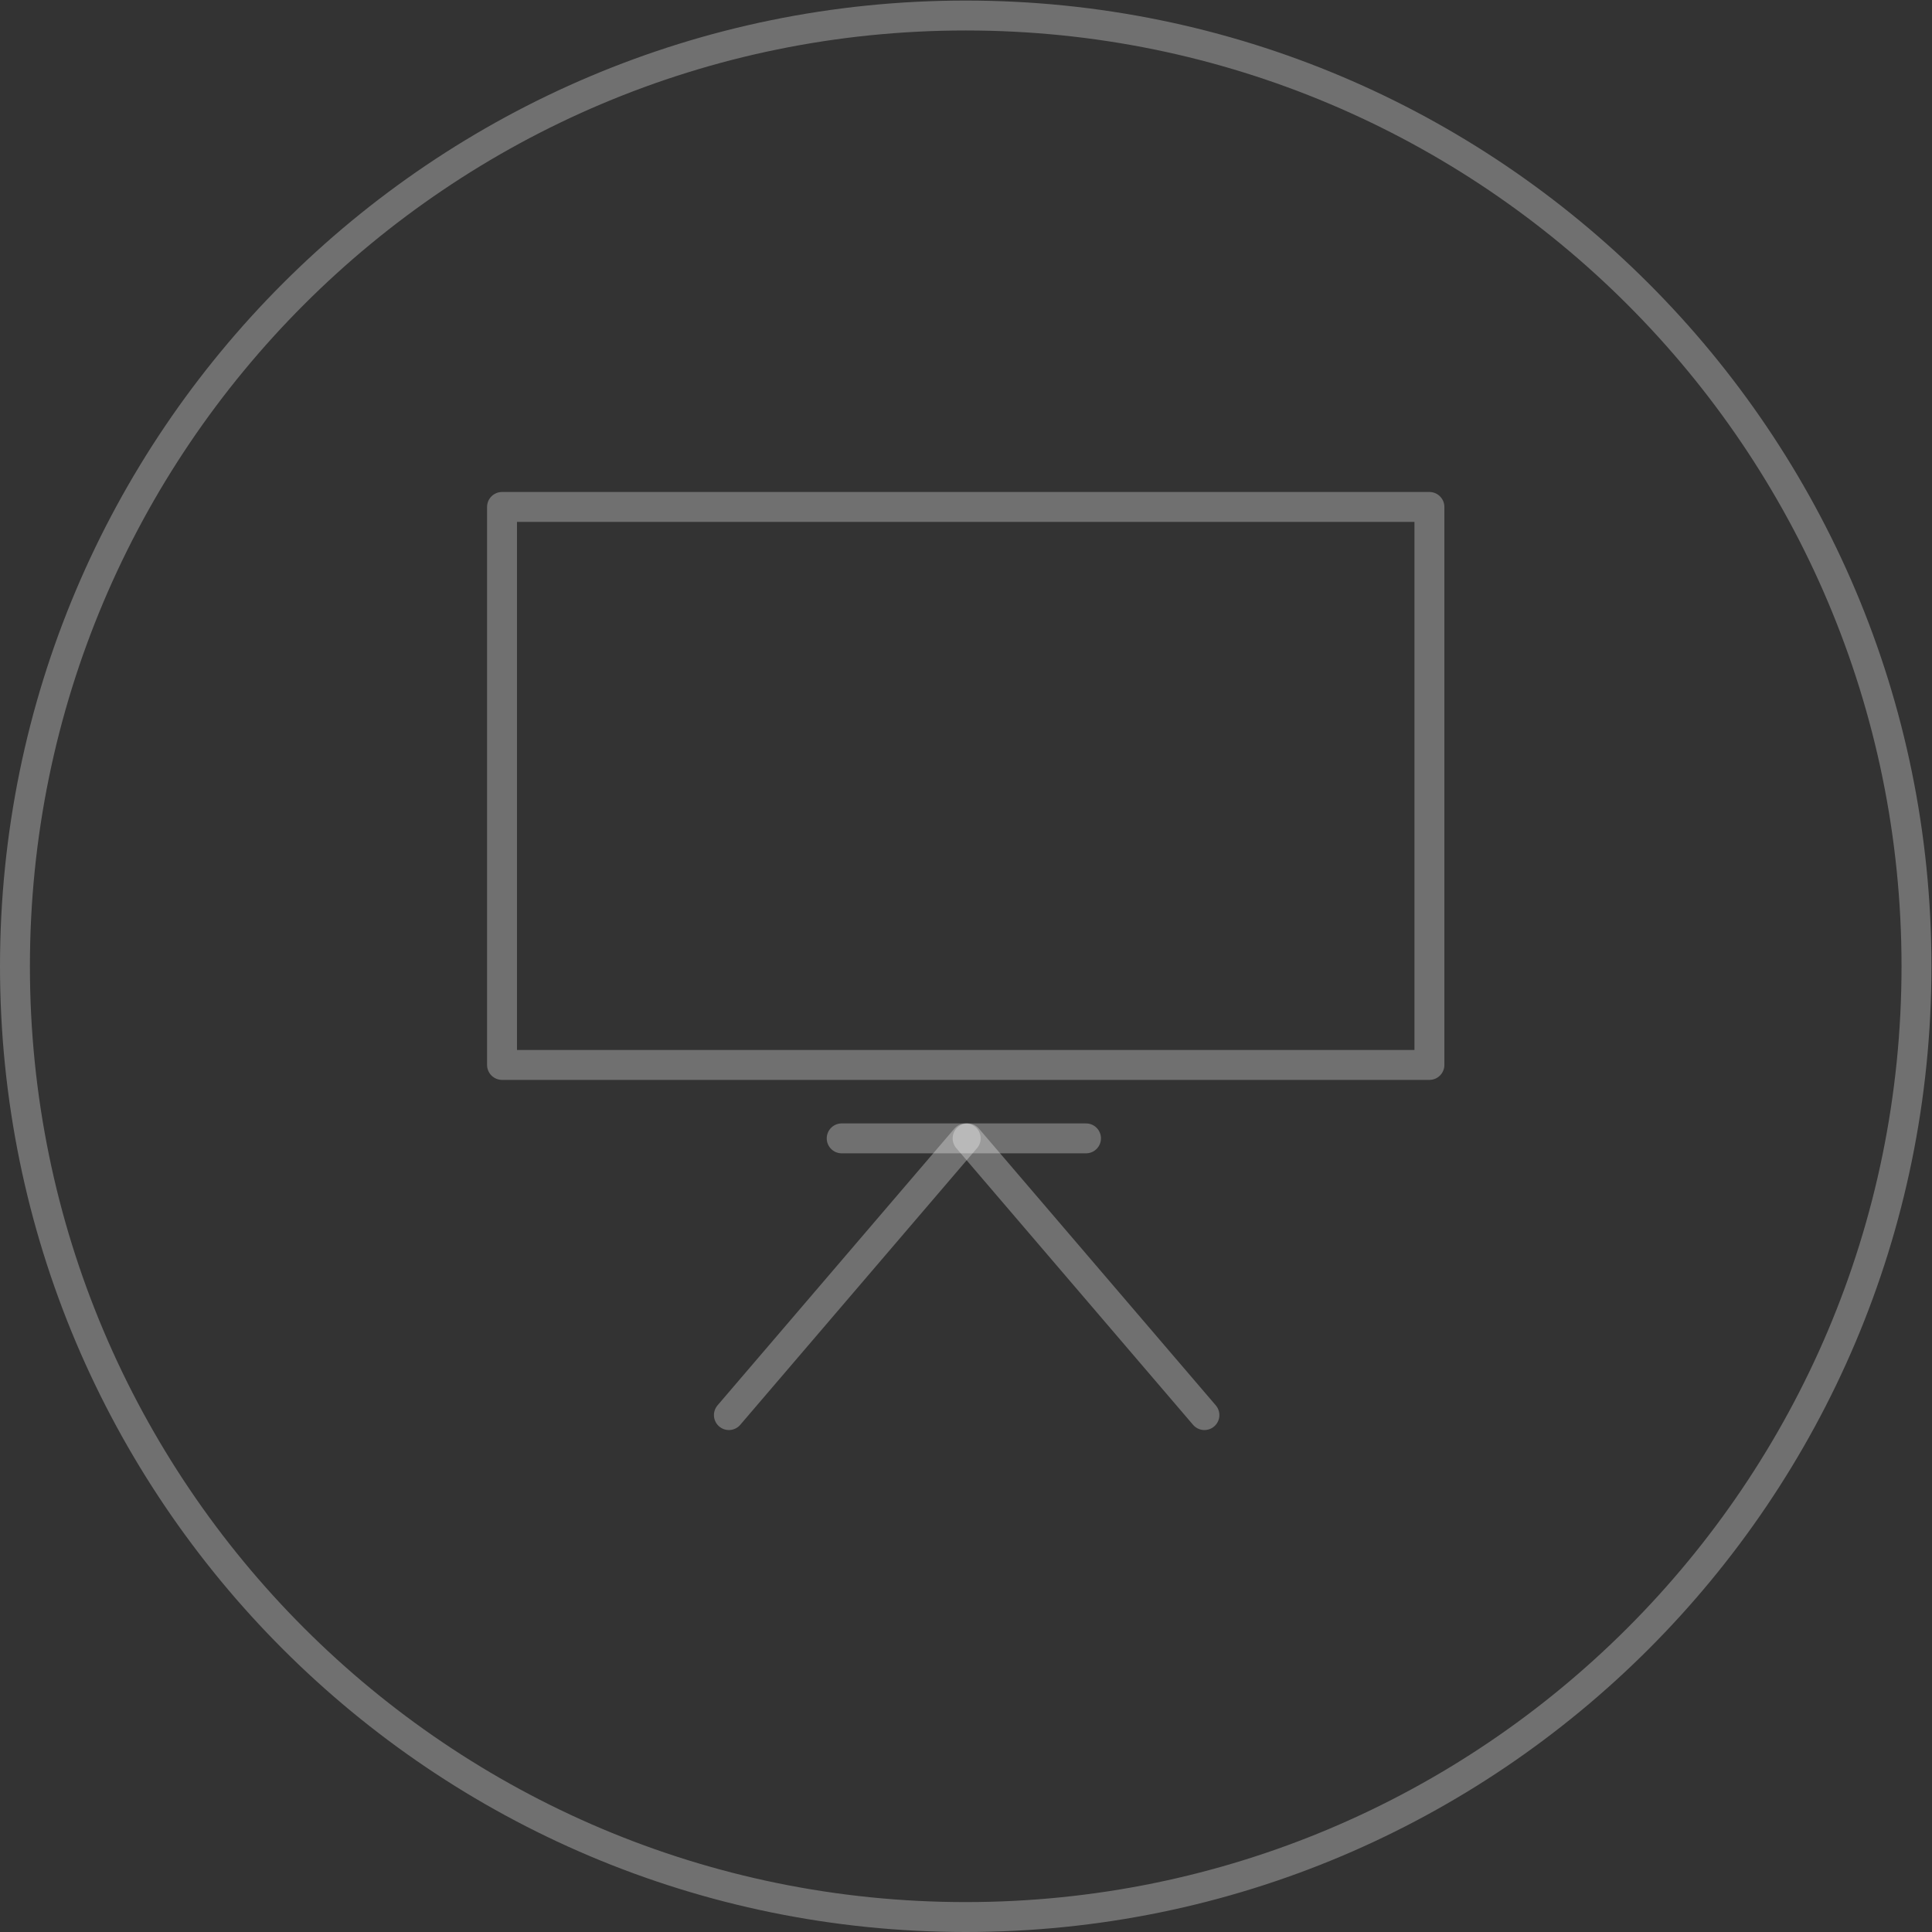 <?xml version="1.0" encoding="UTF-8" standalone="no"?>
<svg
   xmlns:dc="http://purl.org/dc/elements/1.1/"
   xmlns:cc="http://creativecommons.org/ns#"
   xmlns:rdf="http://www.w3.org/1999/02/22-rdf-syntax-ns#"
   xmlns:svg="http://www.w3.org/2000/svg"
   xmlns="http://www.w3.org/2000/svg"
   viewBox="0 0 172.173 172.173"
   height="172.173"
   width="172.173"
   xml:space="preserve"
   id="svg2"
   version="1.1"><rect x="0" y="0" width="172.173" height="172.173" fill="#333333" stroke="none"/><defs
     id="defs6" /><g
     transform="matrix(1.333,0,0,-1.333,0,172.173)"
     id="g10"><g
       transform="scale(0.1)"
       id="g12"><path
         id="path14"
         style="fill:none;stroke:#ffffff;stroke-width:20;stroke-linecap:round;stroke-linejoin:round;stroke-miterlimit:10;stroke-dasharray:none;stroke-opacity:0.30"
         d="m 955.625,579.672 h -620 v 373.039 h 620 z" /><path
         id="path16"
         style="fill:none;stroke:#ffffff;stroke-width:20;stroke-linecap:round;stroke-linejoin:round;stroke-miterlimit:10;stroke-dasharray:none;stroke-opacity:0.30"
         d="M 562.707,530.578 H 726.043" /><path
         id="path18"
         style="fill:none;stroke:#ffffff;stroke-width:20;stroke-linecap:round;stroke-linejoin:round;stroke-miterlimit:10;stroke-dasharray:none;stroke-opacity:0.30"
         d="m 645.625,530.578 -158.332,-185" /><path
         id="path20"
         style="fill:none;stroke:#ffffff;stroke-width:20;stroke-linecap:round;stroke-linejoin:round;stroke-miterlimit:10;stroke-dasharray:none;stroke-opacity:0.30"
         d="m 646.875,530.578 158.328,-185" /><path
         id="path22"
         style="fill:none;stroke:#ffffff;stroke-width:20;stroke-linecap:round;stroke-linejoin:round;stroke-miterlimit:10;stroke-dasharray:none;stroke-opacity:0.30"
         d="M 1281.25,645.625 C 1281.25,294.586 996.668,10 645.625,10 294.578,10 10,294.586 10,645.625 c 0,351.043 284.578,635.625 635.625,635.625 351.043,0 635.625,-284.582 635.625,-635.625 z" /></g></g></svg>